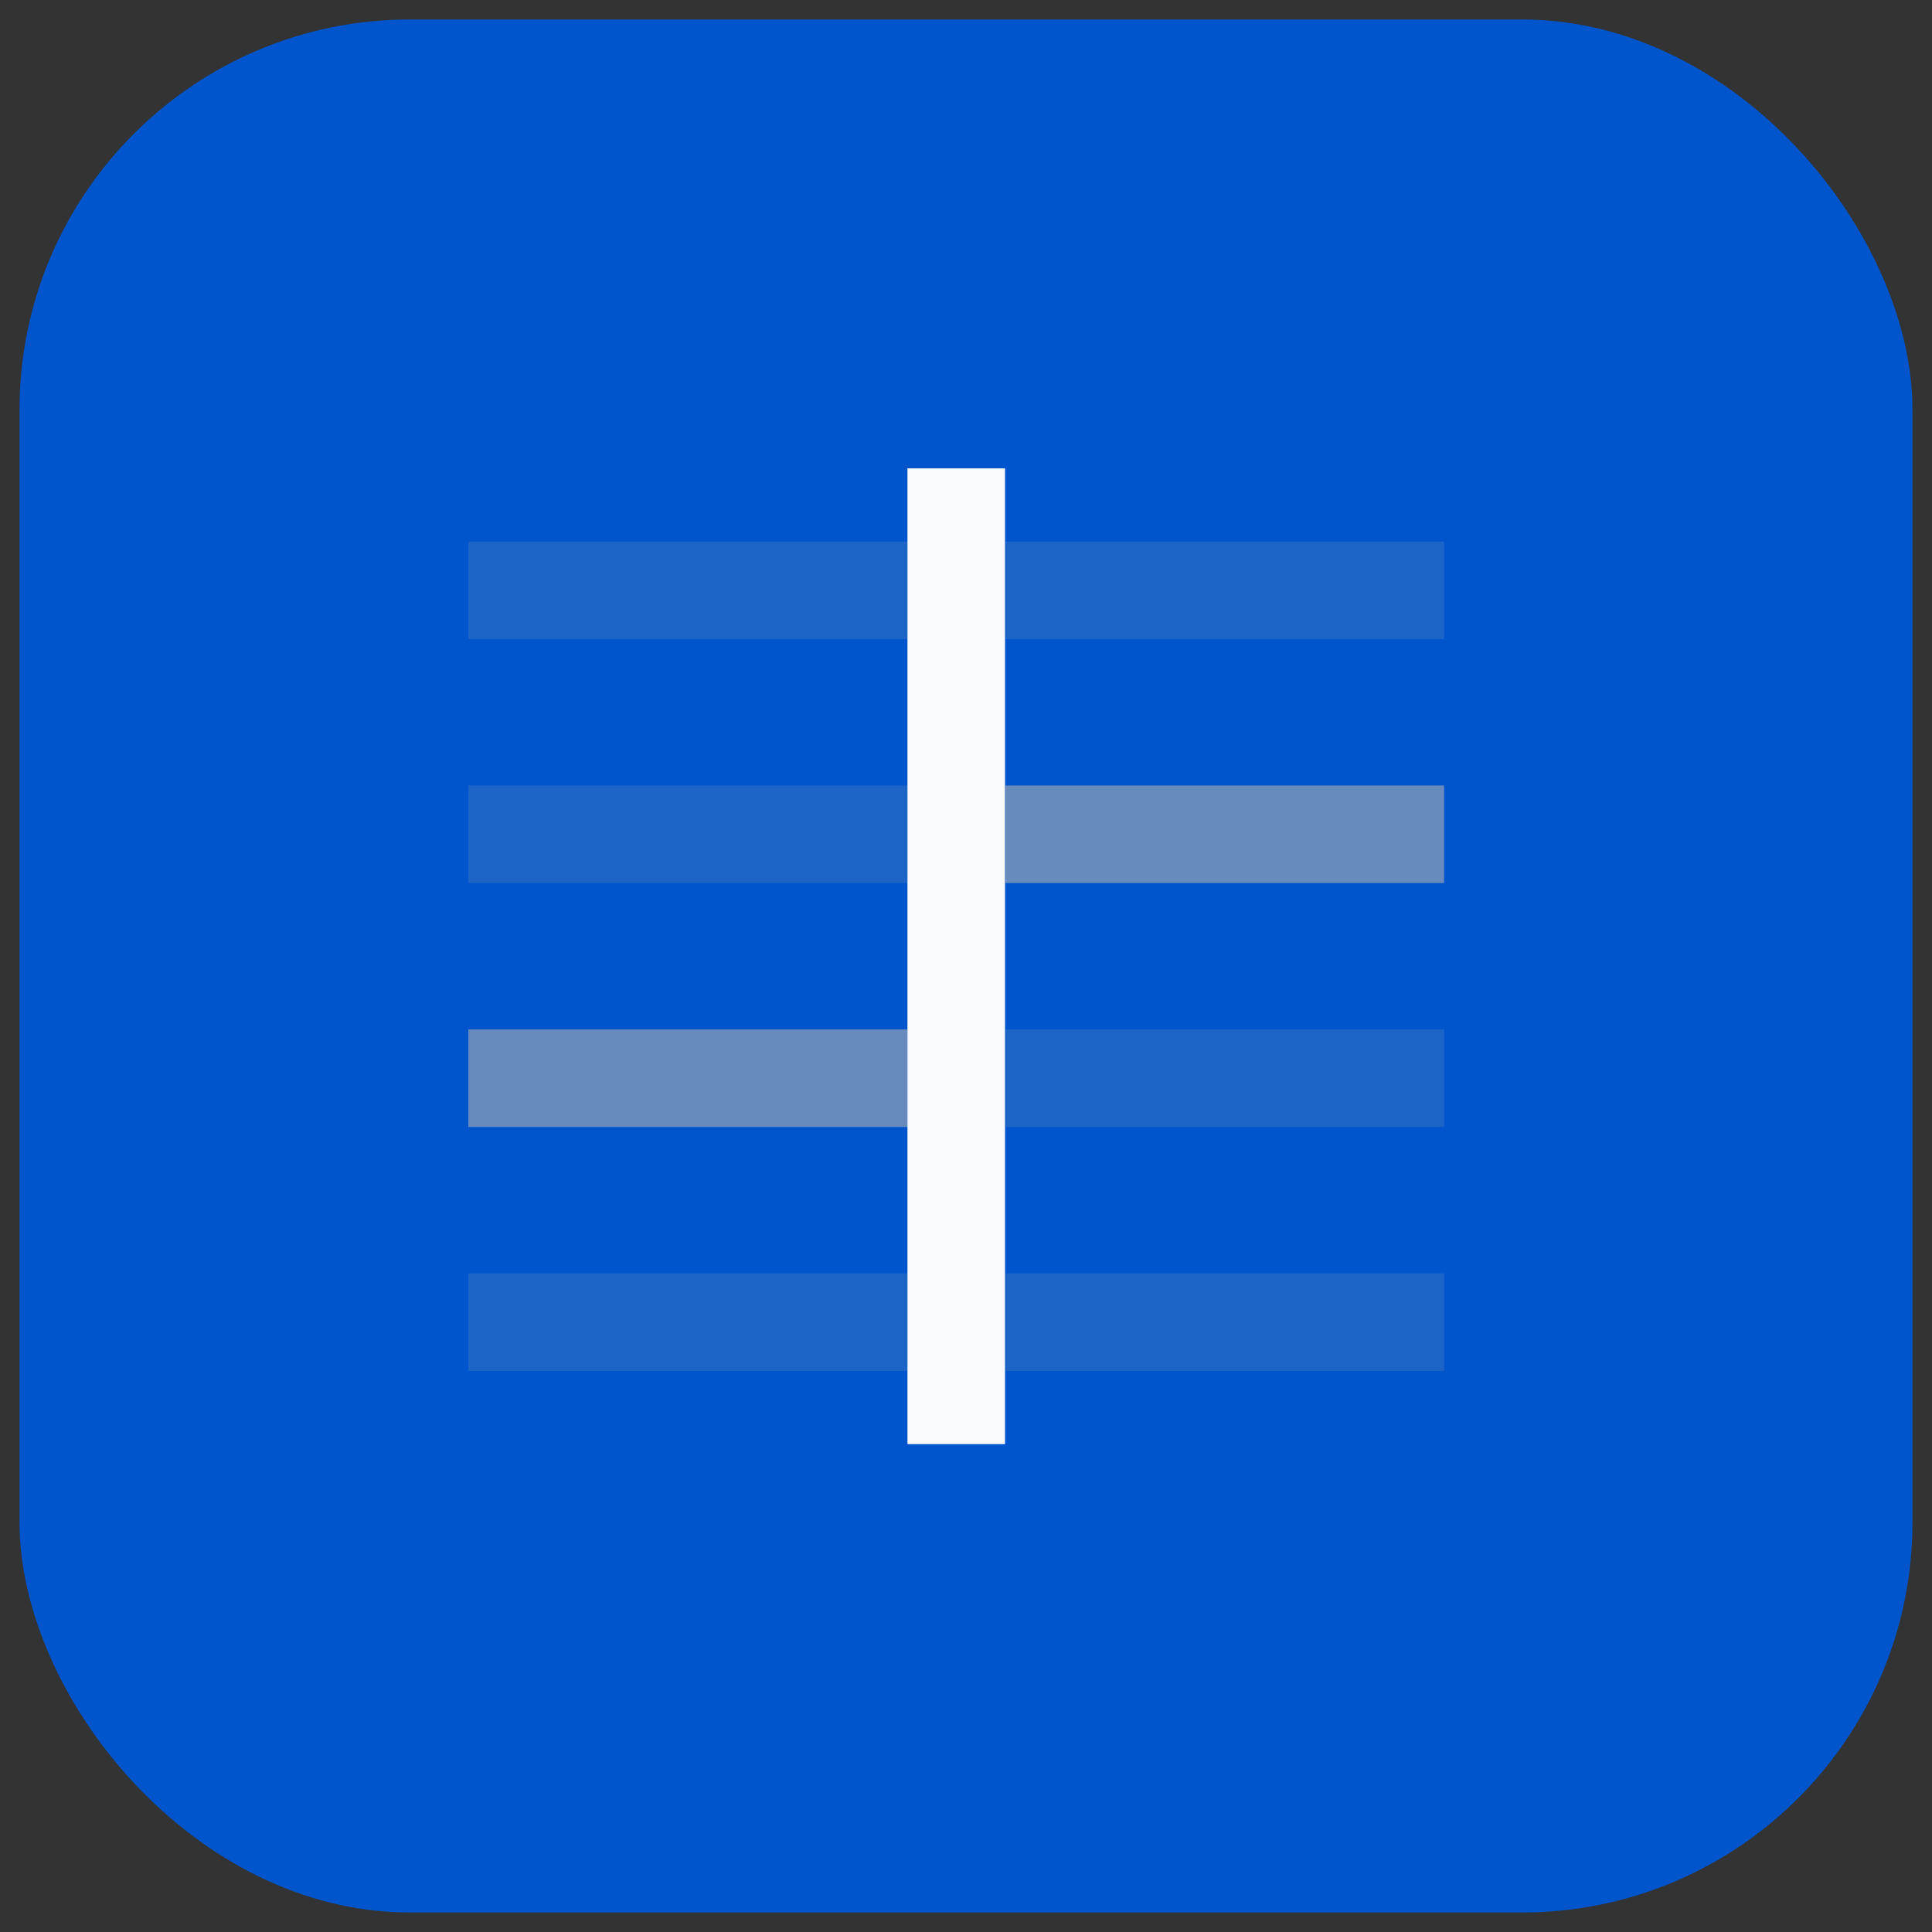 <svg xmlns="http://www.w3.org/2000/svg" viewBox="0 0 396 396">
  <rect x="0" y="0" width="396" height="396" fill="#333333" stroke="none"/>
  <!-- Background -->
  <rect x="4" y="4" width="388" height="388" rx="80" fill="#0055CC" />
  
  <!-- Text snippet suggestion (left) -->
  <rect x="96" y="111" width="90" height="20" fill="#94A3B8" opacity="0.2"/>
  <rect x="96" y="161" width="90" height="20" fill="#94A3B8" opacity="0.2"/>
  <rect x="96" y="211" width="90" height="20" fill="#94A3B8" opacity="0.7"/>
  <rect x="96" y="261" width="90" height="20" fill="#94A3B8" opacity="0.2"/>
  
  <!-- Main cursor -->
  <rect x="186" y="96" width="20" height="200" fill="#F8FAFC"/>

  <!-- Text snippet suggestion (right) -->
  <rect x="206" y="111" width="90" height="20" fill="#94A3B8" opacity="0.2"/>
  <rect x="206" y="161" width="90" height="20" fill="#94A3B8" opacity="0.7"/>
  <rect x="206" y="211" width="90" height="20" fill="#94A3B8" opacity="0.2"/>
  <rect x="206" y="261" width="90" height="20" fill="#94A3B8" opacity="0.2"/>
</svg>
